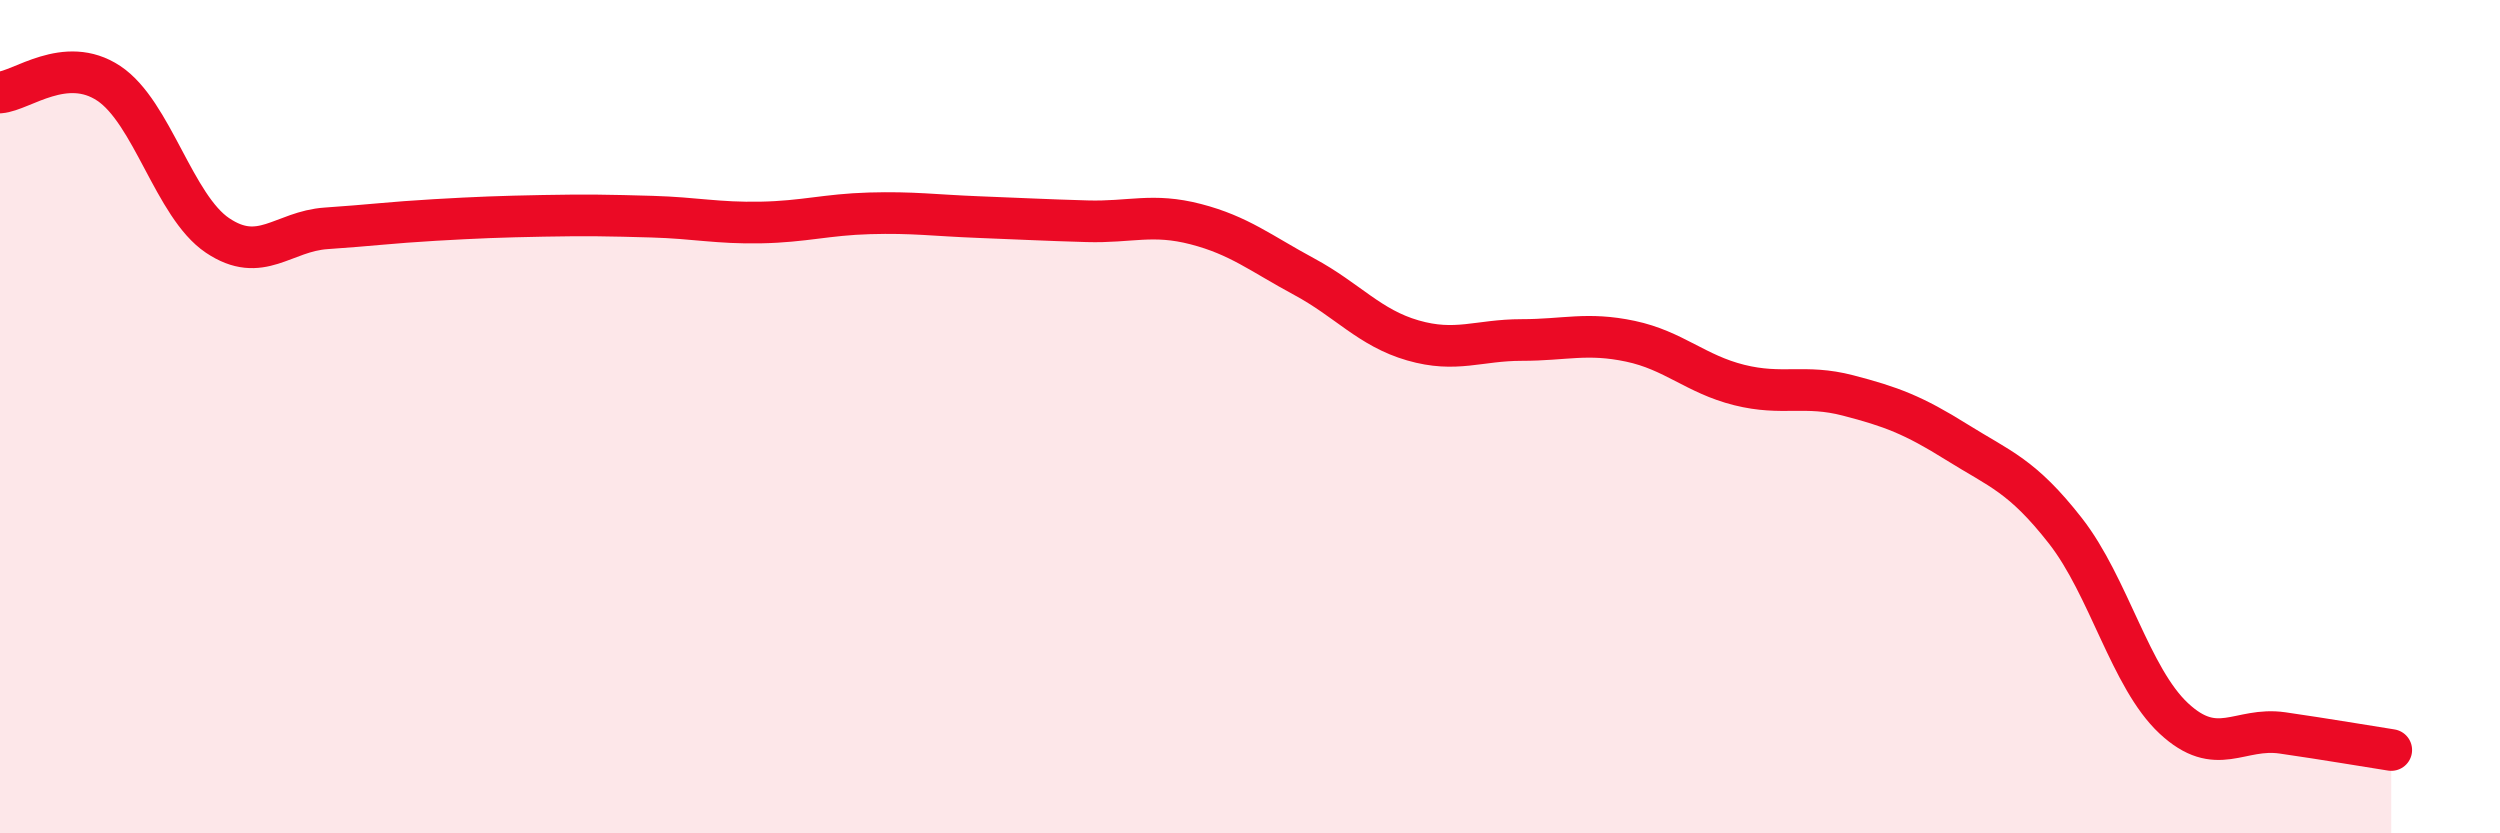 
    <svg width="60" height="20" viewBox="0 0 60 20" xmlns="http://www.w3.org/2000/svg">
      <path
        d="M 0,2.22 C 0.52,2.18 1.57,1.31 2.61,2 C 3.65,2.69 4.18,4.95 5.22,5.65 C 6.26,6.35 6.79,5.55 7.83,5.48 C 8.87,5.41 9.39,5.34 10.43,5.28 C 11.47,5.22 12,5.2 13.04,5.18 C 14.08,5.16 14.61,5.17 15.65,5.2 C 16.69,5.23 17.22,5.36 18.26,5.34 C 19.3,5.32 19.83,5.15 20.87,5.12 C 21.91,5.09 22.44,5.17 23.48,5.21 C 24.52,5.25 25.05,5.28 26.09,5.31 C 27.13,5.34 27.66,5.11 28.7,5.38 C 29.74,5.65 30.26,6.08 31.3,6.64 C 32.34,7.2 32.87,7.87 33.91,8.17 C 34.95,8.47 35.48,8.16 36.52,8.16 C 37.56,8.16 38.09,7.97 39.13,8.19 C 40.17,8.41 40.7,8.98 41.74,9.24 C 42.78,9.5 43.31,9.22 44.35,9.49 C 45.39,9.76 45.92,9.96 46.96,10.61 C 48,11.26 48.53,11.41 49.57,12.74 C 50.61,14.07 51.13,16.27 52.17,17.24 C 53.21,18.21 53.74,17.44 54.78,17.59 C 55.82,17.74 56.87,17.92 57.39,18L57.39 20L0 20Z"
        fill="#EB0A25"
        opacity="0.1"
        stroke-linecap="round"
        stroke-linejoin="round"
      />
      <path
        d="M 0,2.22 C 0.52,2.18 1.57,1.31 2.61,2 C 3.65,2.69 4.18,4.95 5.22,5.65 C 6.26,6.35 6.79,5.55 7.83,5.48 C 8.87,5.41 9.39,5.34 10.43,5.28 C 11.47,5.22 12,5.2 13.04,5.18 C 14.08,5.16 14.61,5.17 15.65,5.2 C 16.69,5.23 17.22,5.36 18.26,5.34 C 19.3,5.32 19.83,5.15 20.87,5.12 C 21.91,5.09 22.44,5.17 23.48,5.21 C 24.52,5.25 25.05,5.28 26.09,5.31 C 27.13,5.34 27.66,5.11 28.7,5.38 C 29.74,5.65 30.26,6.08 31.3,6.64 C 32.34,7.2 32.87,7.87 33.91,8.17 C 34.95,8.47 35.48,8.16 36.52,8.16 C 37.56,8.16 38.09,7.97 39.13,8.19 C 40.17,8.41 40.7,8.98 41.74,9.24 C 42.78,9.5 43.31,9.22 44.35,9.49 C 45.39,9.76 45.92,9.96 46.96,10.61 C 48,11.26 48.53,11.41 49.57,12.74 C 50.61,14.07 51.13,16.27 52.17,17.24 C 53.21,18.21 53.74,17.44 54.78,17.59 C 55.82,17.74 56.87,17.92 57.39,18"
        stroke="#EB0A25"
        stroke-width="1"
        fill="none"
        stroke-linecap="round"
        stroke-linejoin="round"
      />
    </svg>
  